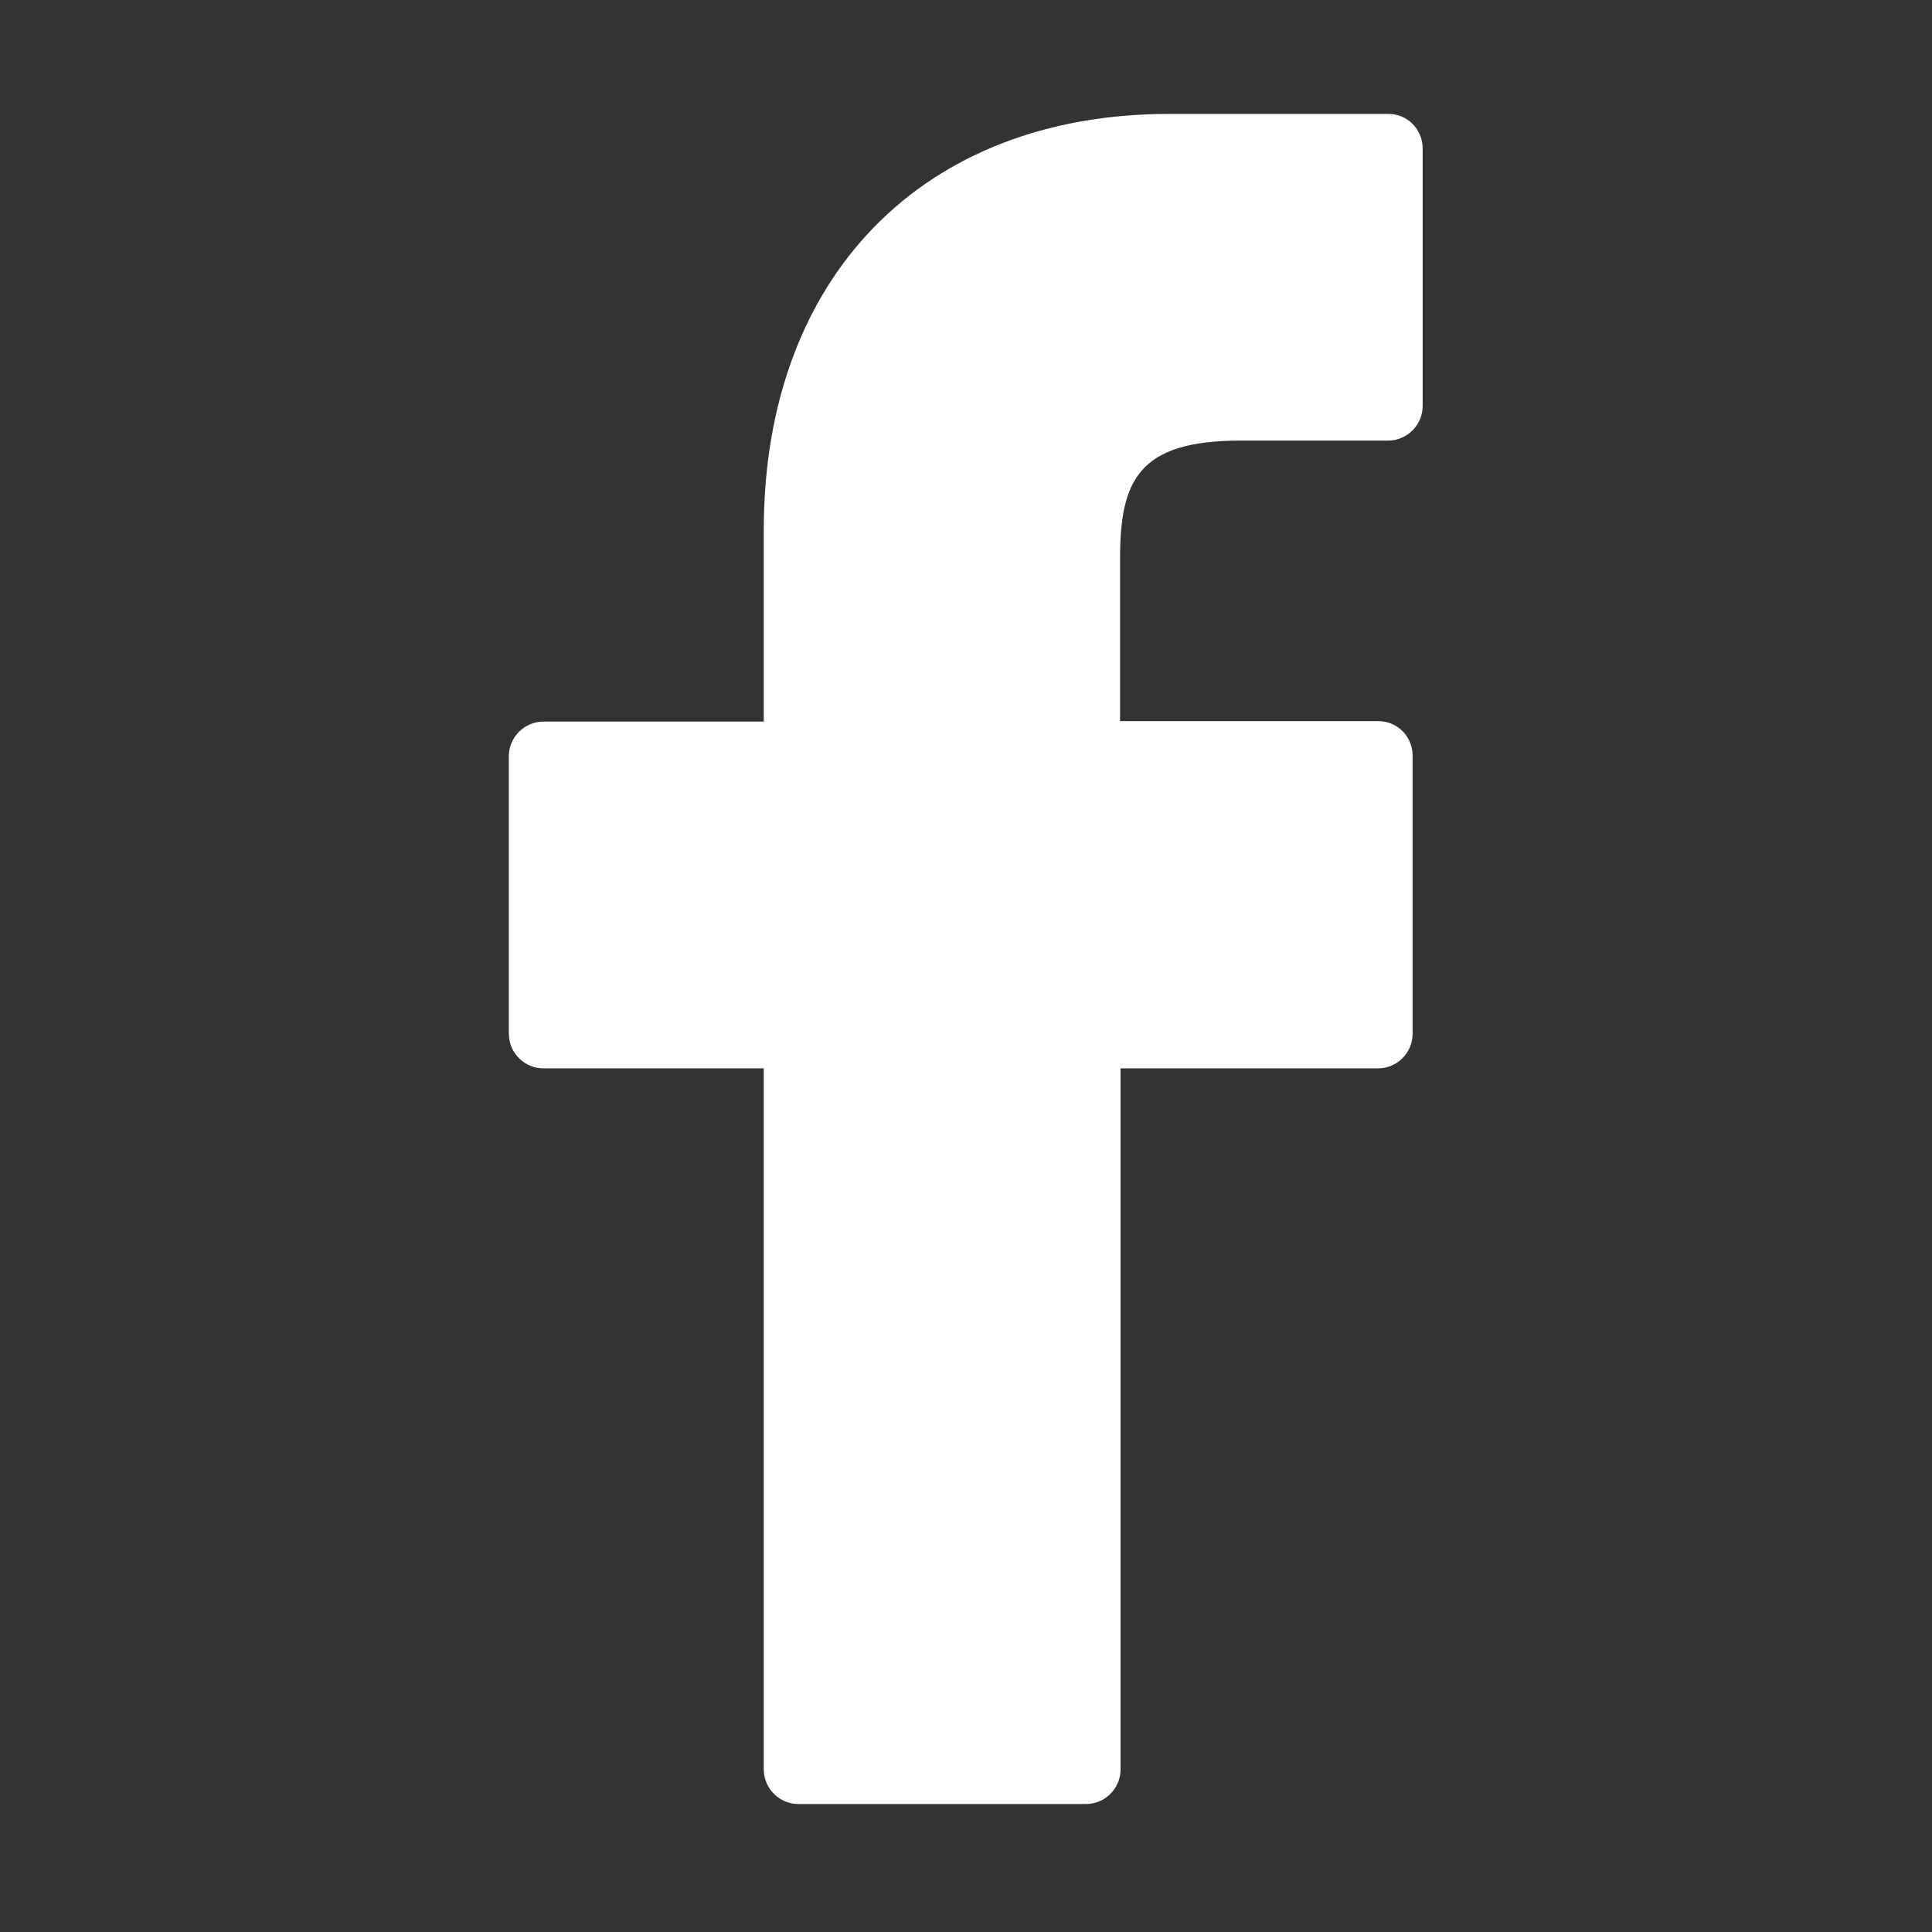 <?xml version="1.0" encoding="utf-8"?>
<!-- Generator: Adobe Illustrator 21.0.0, SVG Export Plug-In . SVG Version: 6.00 Build 0)  -->
<svg version="1.1" id="Capa_1" xmlns="http://www.w3.org/2000/svg" xmlns:xlink="http://www.w3.org/1999/xlink" x="0px" y="0px"
	 viewBox="0 0 385 385" style="enable-background:new 0 0 385 385;" xml:space="preserve">
<rect x="0" y="0" width="385" height="385" fill="#333333" stroke="none"/>
<style type="text/css">
	.st0{fill:#FFFFFF;}
</style>
<g>
	<path class="st0" d="M276.7,22.7L233,22.7c-49.1,0-80.8,32.5-80.8,82.9v38.2h-43.9c-3.8,0-6.9,3.1-6.9,6.9V206
		c0,3.8,3.1,6.9,6.9,6.9h43.9v139.7c0,3.8,3.1,6.9,6.9,6.9h57.3c3.8,0,6.9-3.1,6.9-6.9V212.9h51.3c3.8,0,6.9-3.1,6.9-6.9l0-55.4
		c0-1.8-0.7-3.6-2-4.9c-1.3-1.3-3-2-4.9-2h-51.4v-32.4c0-15.6,3.7-23.5,24-23.5l29.4,0c3.8,0,6.9-3.1,6.9-6.9V29.6
		C283.5,25.8,280.5,22.7,276.7,22.7z"/>
</g>
</svg>

